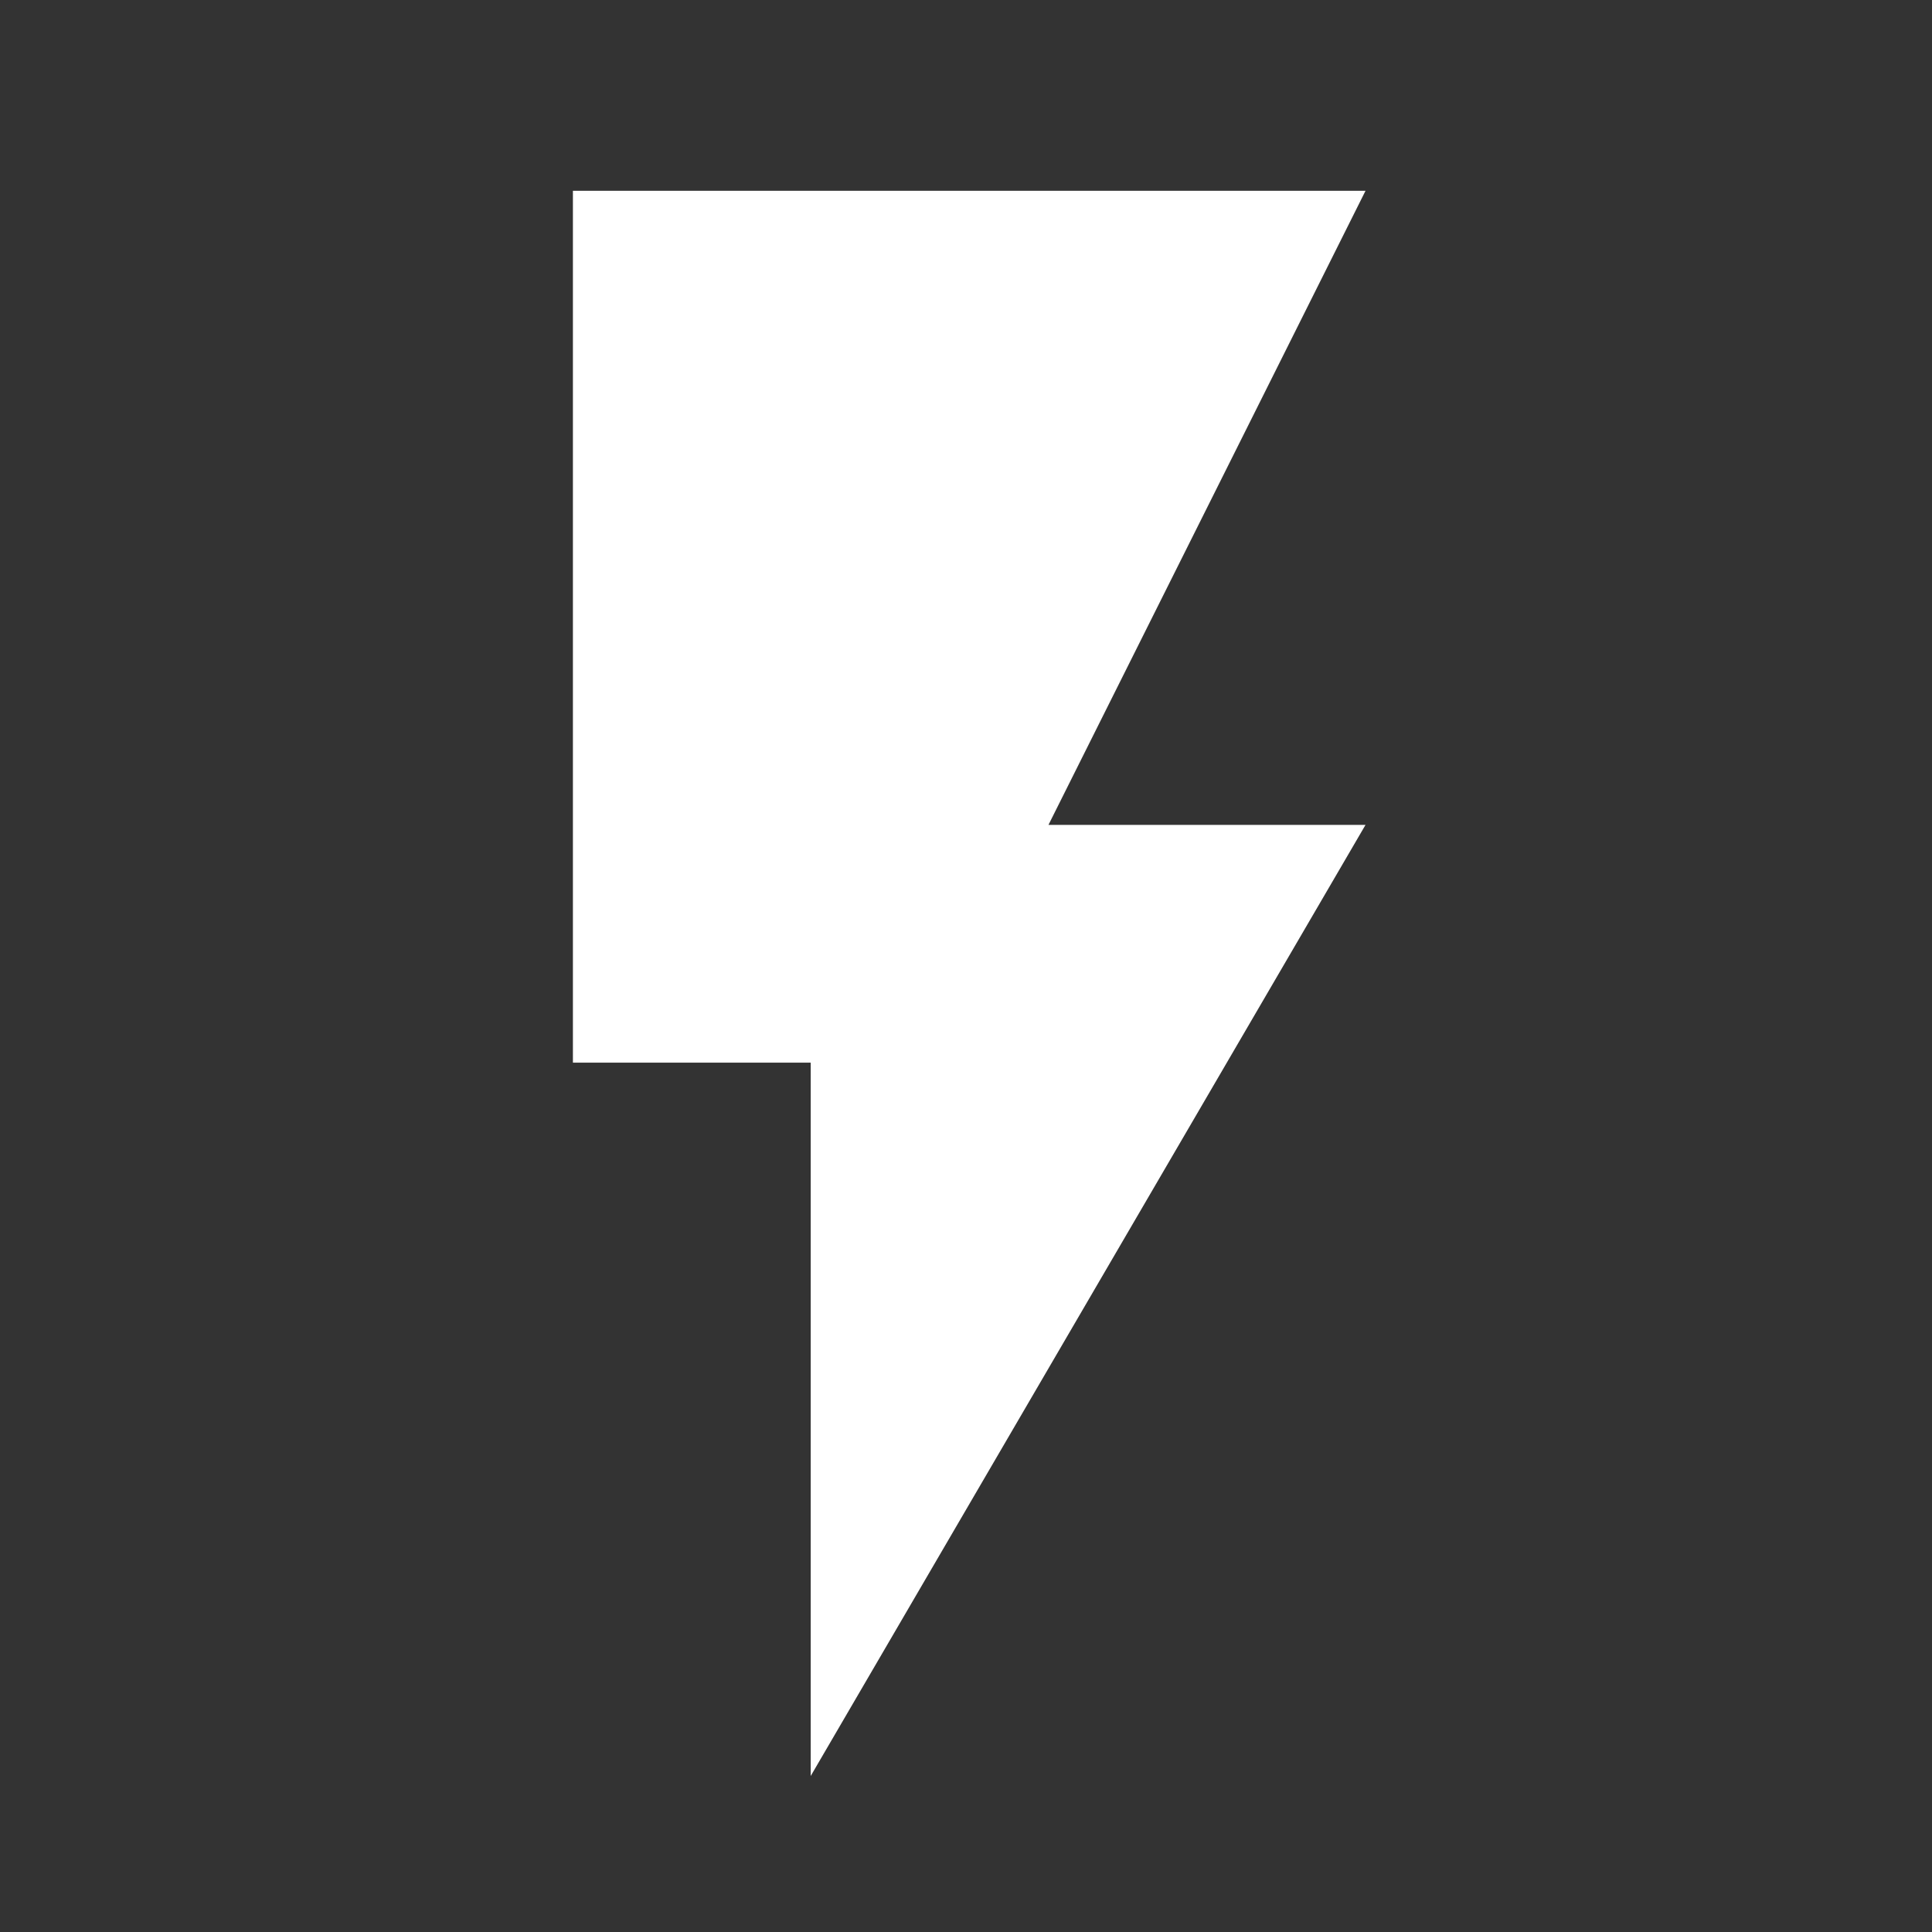 <svg width="39" height="39" viewBox="0 0 39 39" fill="none" xmlns="http://www.w3.org/2000/svg">
<rect x="0" y="0" width="39" height="39" fill="#333333" stroke="none"/>
<path d="M11.565 3.851V21.451H16.365V35.851L27.565 16.651H21.165L27.565 3.851H11.565Z" fill="white"/>
</svg>
